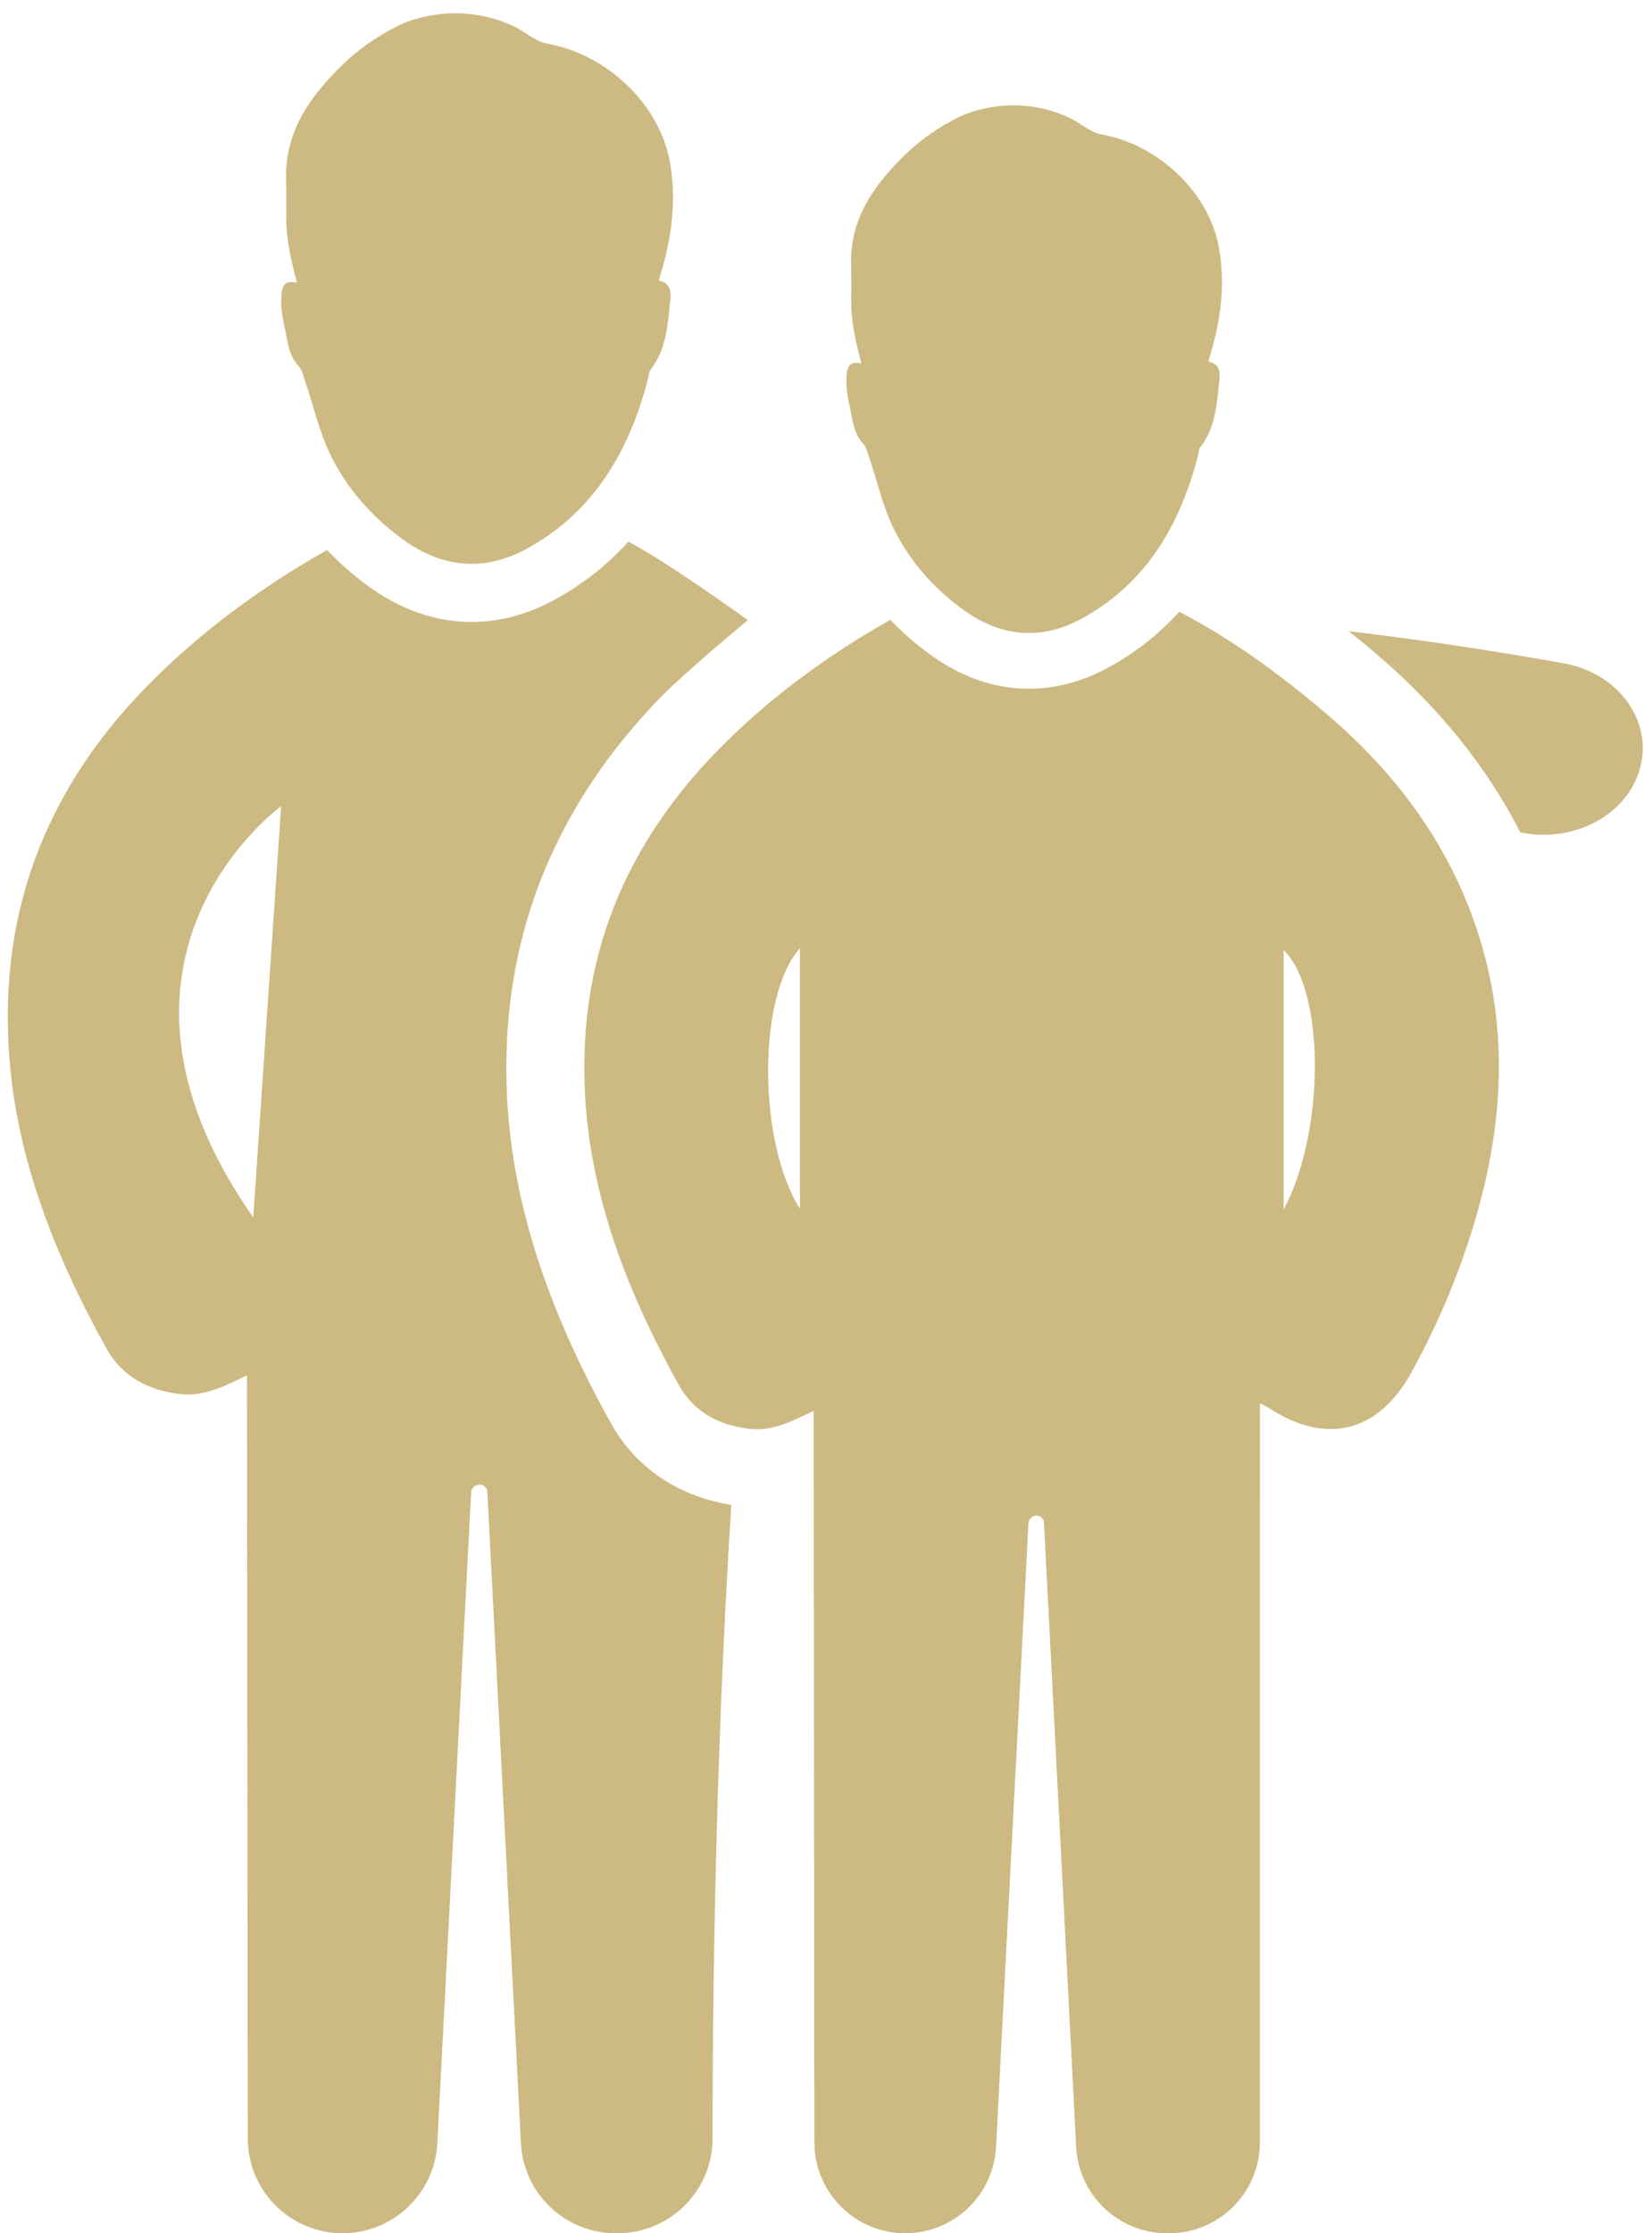 <?xml version="1.0" encoding="UTF-8" standalone="no"?><svg xmlns="http://www.w3.org/2000/svg" xmlns:xlink="http://www.w3.org/1999/xlink" fill="#000000" height="150.9" preserveAspectRatio="xMidYMid meet" version="1" viewBox="44.2 24.1 111.7 150.9" width="111.7" zoomAndPan="magnify"><g fill="#cdba82" id="change1_1"><path d="M 64.367 48.812 C 64.645 49.113 64.684 49.438 64.812 49.801 C 65.41 51.535 65.77 53.289 66.594 54.934 C 67.707 57.156 69.297 58.945 71.262 60.418 C 73.922 62.418 76.789 62.809 79.762 61.207 C 83.965 58.941 86.355 55.246 87.711 50.785 C 87.922 50.125 87.984 49.812 88.133 49.156 C 89.293 47.715 89.344 46.004 89.527 44.312 C 89.59 43.719 89.469 43.184 88.754 43.066 C 88.785 42.93 88.797 42.855 88.82 42.785 C 89.621 40.188 89.992 37.531 89.453 34.848 C 88.688 31.035 85.172 27.773 81.23 27.051 C 80.34 26.891 79.711 26.227 78.902 25.855 C 75.039 24.09 71.684 25.566 71.223 25.789 C 69.758 26.5 68.43 27.426 67.273 28.559 C 65.137 30.66 63.461 33.012 63.543 36.215 C 63.566 37.082 63.562 37.945 63.555 38.812 C 63.547 40.27 63.883 41.695 64.27 43.199 C 63.312 42.984 63.254 43.582 63.219 44.191 C 63.172 44.918 63.32 45.629 63.465 46.328 C 63.645 47.199 63.734 48.125 64.367 48.812"/><path d="M 61.324 106.367 C 49.031 88.805 63.207 78.578 63.207 78.578 Z M 85.508 120.27 C 80.207 110.734 77.984 102.344 78.512 93.863 C 78.863 88.199 80.527 82.93 83.469 78.117 C 84.918 75.742 86.684 73.477 88.758 71.332 C 90.594 69.43 94.77 66.004 94.77 66.004 C 94.77 66.004 89.262 62.031 86.691 60.699 C 85.242 62.301 83.551 63.625 81.625 64.664 C 79.824 65.633 77.965 66.125 76.09 66.125 C 73.59 66.125 71.172 65.262 68.902 63.559 C 67.957 62.852 67.094 62.082 66.312 61.262 C 61.773 63.84 57.594 66.895 53.941 70.672 C 48.535 76.262 45.277 82.895 44.793 90.695 C 44.238 99.582 47.168 107.605 51.406 115.227 C 52.477 117.148 54.281 118.074 56.449 118.305 C 57.641 118.426 58.707 118.055 59.859 117.527 C 60.195 117.371 60.543 117.207 60.898 117.035 C 60.898 117.621 60.934 151.945 60.953 168.598 C 60.957 172.137 63.824 175 67.363 175 C 69.07 175 70.629 174.332 71.777 173.238 C 72.93 172.145 73.68 170.625 73.77 168.922 L 76.055 124.957 C 76.07 124.656 76.316 124.414 76.621 124.414 C 76.621 124.414 76.621 124.414 76.625 124.414 C 76.902 124.414 77.137 124.633 77.152 124.914 L 79.422 168.918 C 79.598 172.328 82.41 175 85.828 175 L 85.969 175 C 89.508 175 92.379 172.133 92.379 168.59 C 92.379 162.023 92.457 144.461 93.648 125.789 C 90.047 125.211 87.18 123.27 85.508 120.27"/><path d="M 149.938 68.922 C 144.918 68.02 140.059 67.305 135.395 66.75 C 135.98 67.215 136.574 67.703 137.18 68.219 C 141.426 71.812 144.711 75.879 147 80.348 C 147.07 80.359 147.137 80.375 147.211 80.387 C 147.664 80.469 148.117 80.508 148.57 80.508 C 151.609 80.508 154.352 78.703 155.09 76.02 C 155.969 72.809 153.641 69.59 149.938 68.922"/><path d="M 130.992 105.832 L 130.992 88.297 C 133.781 90.973 133.832 100.516 130.992 105.832 Z M 98.289 105.781 C 95.43 101.273 95.406 91.359 98.289 88.172 Z M 133.773 72.234 C 130.703 69.637 127.48 67.273 123.934 65.438 C 122.543 66.973 120.926 68.242 119.078 69.238 C 117.352 70.168 115.566 70.637 113.773 70.637 C 111.375 70.637 109.059 69.809 106.883 68.176 C 105.977 67.496 105.148 66.766 104.402 65.977 C 100.051 68.445 96.043 71.375 92.543 74.996 C 87.359 80.359 84.234 86.711 83.773 94.191 C 83.242 102.707 86.051 110.398 90.109 117.703 C 91.137 119.543 92.867 120.434 94.945 120.656 C 96.422 120.809 97.695 120.164 99.211 119.438 C 99.211 120 99.242 152.902 99.262 168.863 C 99.266 172.254 102.016 175 105.406 175 C 107.043 175 108.535 174.363 109.641 173.312 C 110.742 172.262 111.461 170.805 111.547 169.176 L 113.738 127.027 C 113.754 126.742 113.992 126.516 114.277 126.508 C 114.281 126.508 114.281 126.508 114.285 126.508 C 114.555 126.508 114.777 126.719 114.789 126.988 L 116.965 169.168 C 117.133 172.438 119.836 175 123.105 175 L 123.242 175 C 126.637 175 129.387 172.254 129.387 168.855 C 129.387 153.59 129.391 119.414 129.391 118.922 C 129.723 119.094 129.871 119.152 129.996 119.238 C 133.863 121.773 137.402 120.898 139.641 116.824 C 141.395 113.629 142.816 110.281 143.867 106.785 C 145.773 100.453 146.246 94.082 144.297 87.652 C 142.402 81.41 138.684 76.398 133.773 72.234"/><path d="M 102.535 54.043 C 102.801 54.332 102.84 54.641 102.961 54.992 C 103.535 56.652 103.879 58.336 104.668 59.906 C 105.738 62.039 107.262 63.754 109.145 65.168 C 111.695 67.086 114.441 67.461 117.289 65.926 C 121.32 63.754 123.613 60.211 124.91 55.938 C 125.113 55.301 125.172 55 125.316 54.371 C 126.426 52.988 126.477 51.348 126.652 49.73 C 126.715 49.16 126.598 48.648 125.91 48.535 C 125.941 48.406 125.953 48.336 125.977 48.266 C 126.742 45.777 127.098 43.23 126.582 40.656 C 125.848 37.004 122.477 33.875 118.699 33.184 C 117.848 33.027 117.242 32.395 116.469 32.039 C 112.766 30.344 109.547 31.762 109.105 31.977 C 107.703 32.656 106.43 33.543 105.32 34.629 C 103.273 36.645 101.668 38.898 101.746 41.965 C 101.766 42.797 101.762 43.625 101.758 44.461 C 101.746 45.855 102.07 47.223 102.441 48.66 C 101.527 48.453 101.469 49.027 101.434 49.613 C 101.391 50.309 101.531 50.988 101.672 51.664 C 101.844 52.496 101.93 53.383 102.535 54.043"/></g></svg>